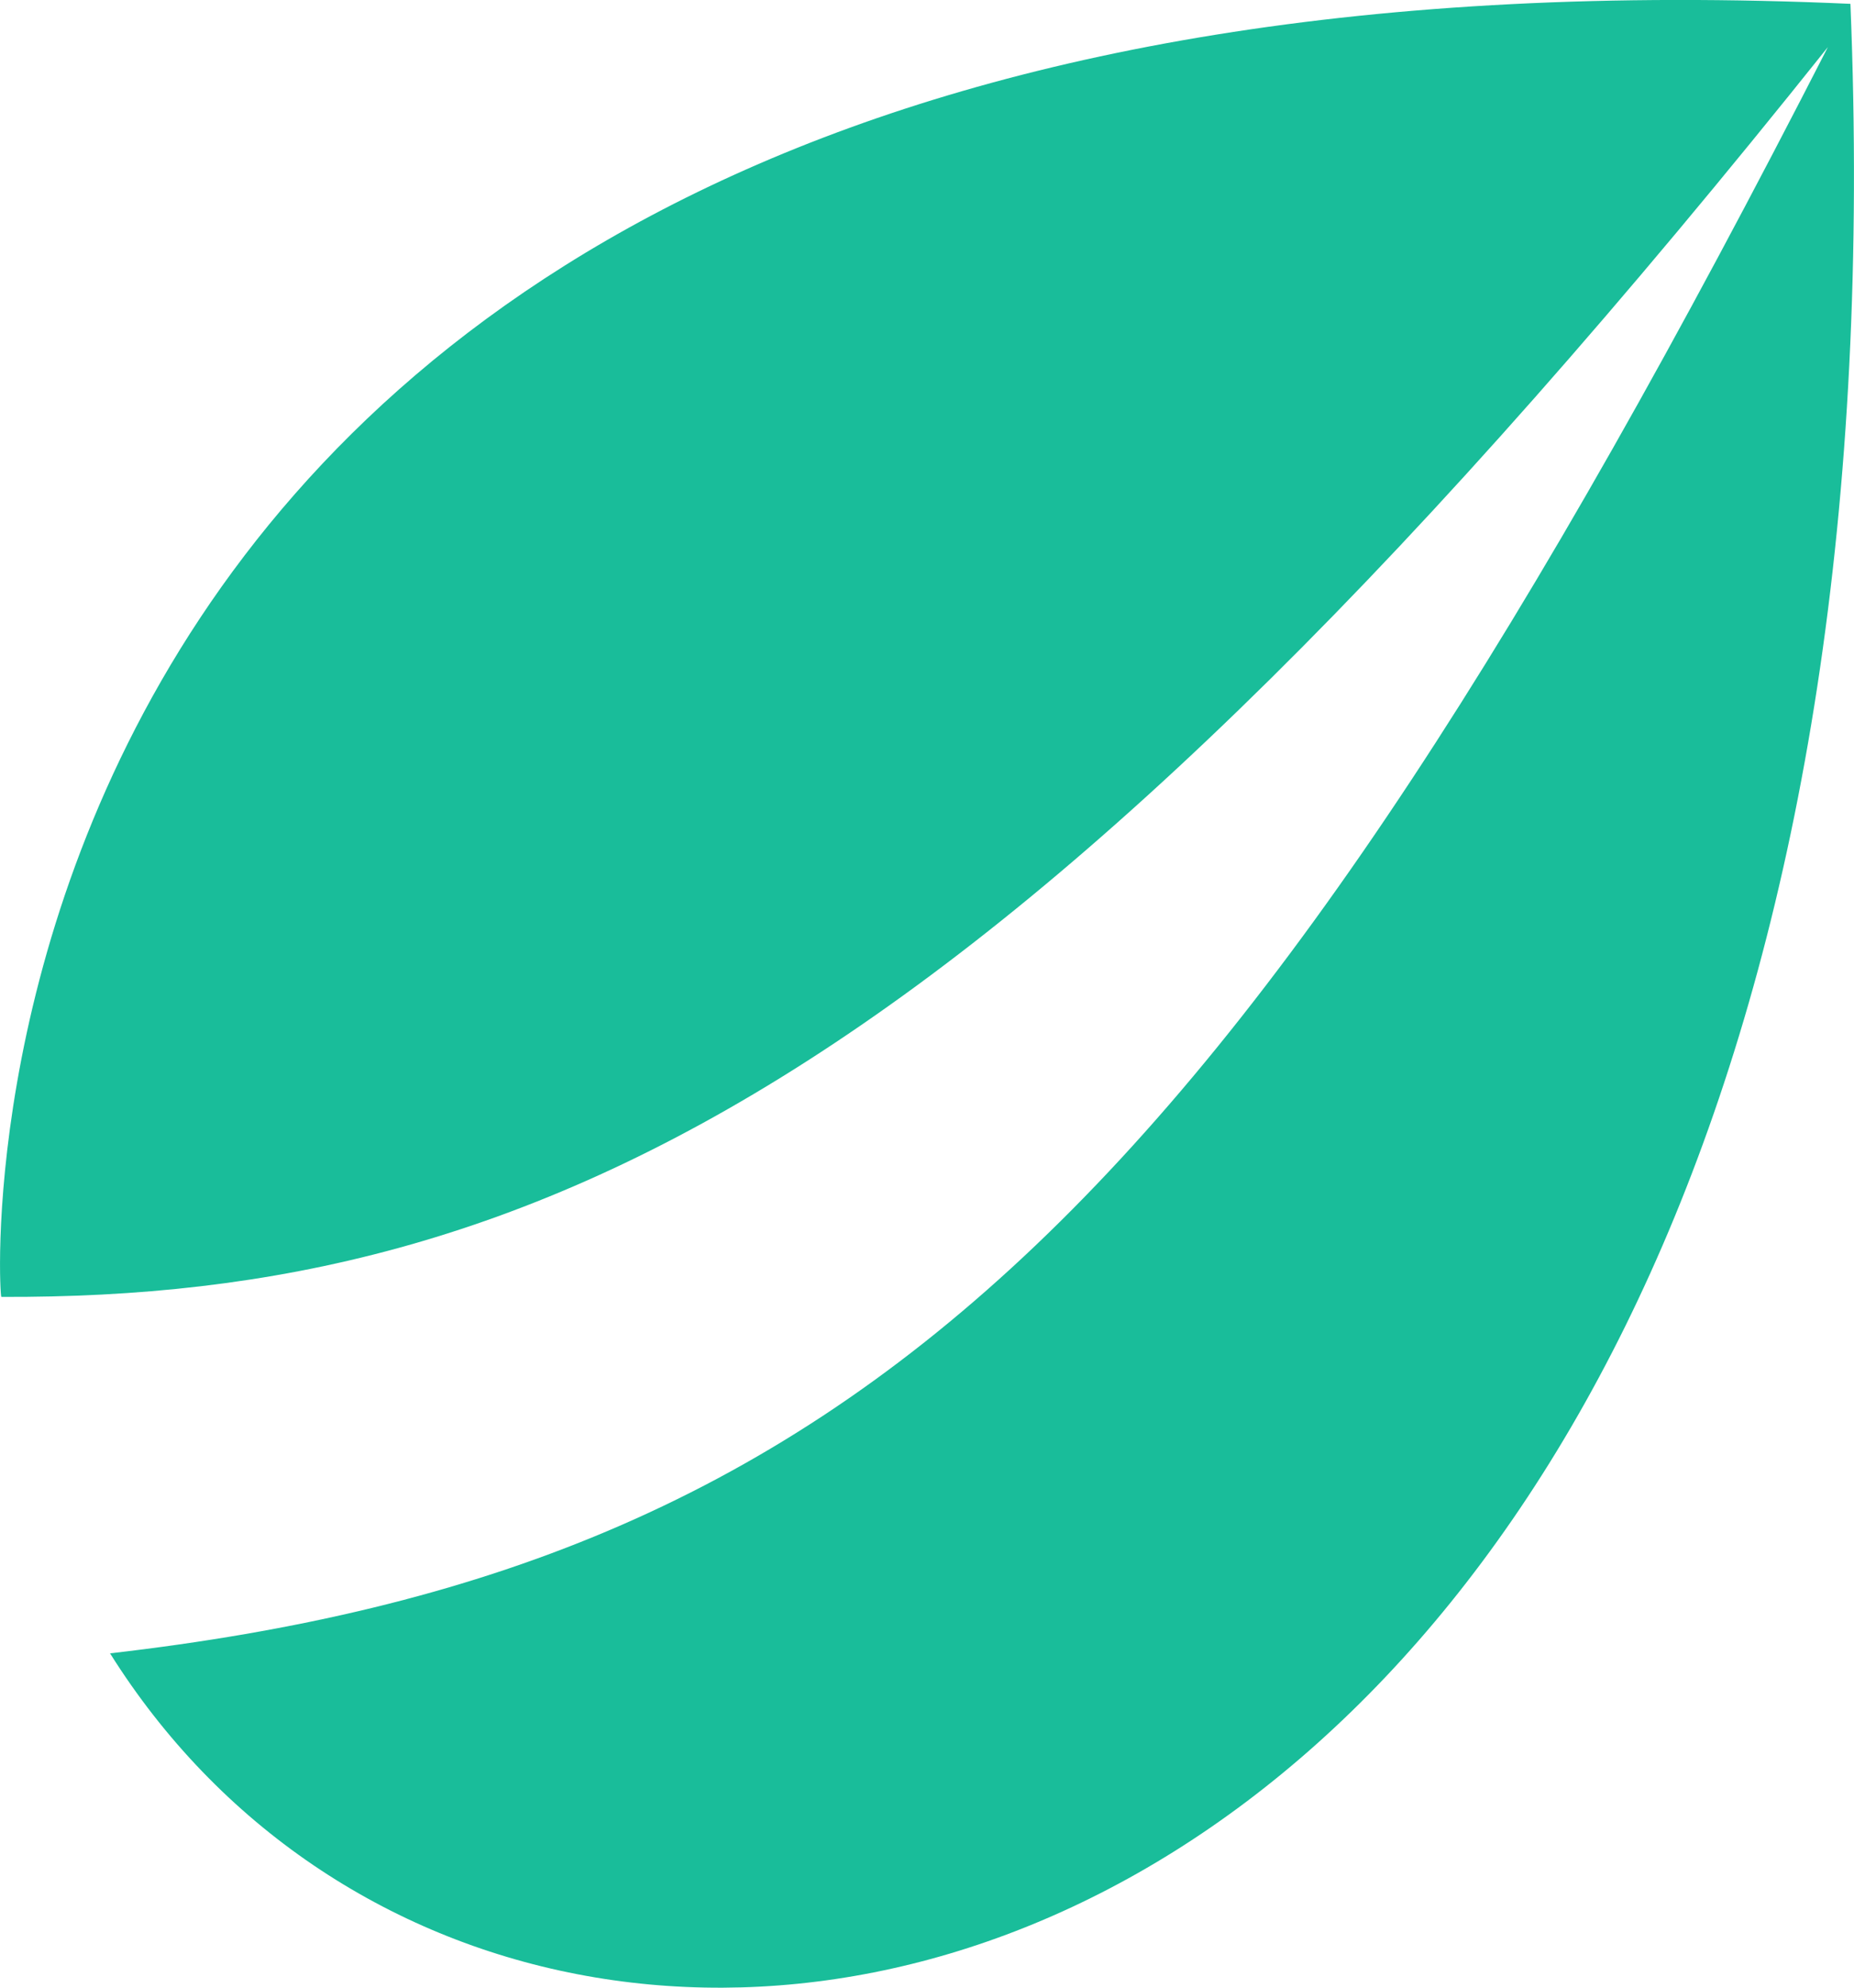 <svg width="14" height="15" viewBox="0 0 14 15" fill="none" xmlns="http://www.w3.org/2000/svg">
<path d="M13.973 0.029C-0.613 -0.622 -0.018 9.786 0.01 9.787C4.089 9.803 7.572 8.16 13.803 0.355C9.283 9.184 6.45 11.83 0.831 12.477C4.117 17.711 14.597 15.375 13.973 0.029Z" fill="#19BD9A"/>
</svg>
